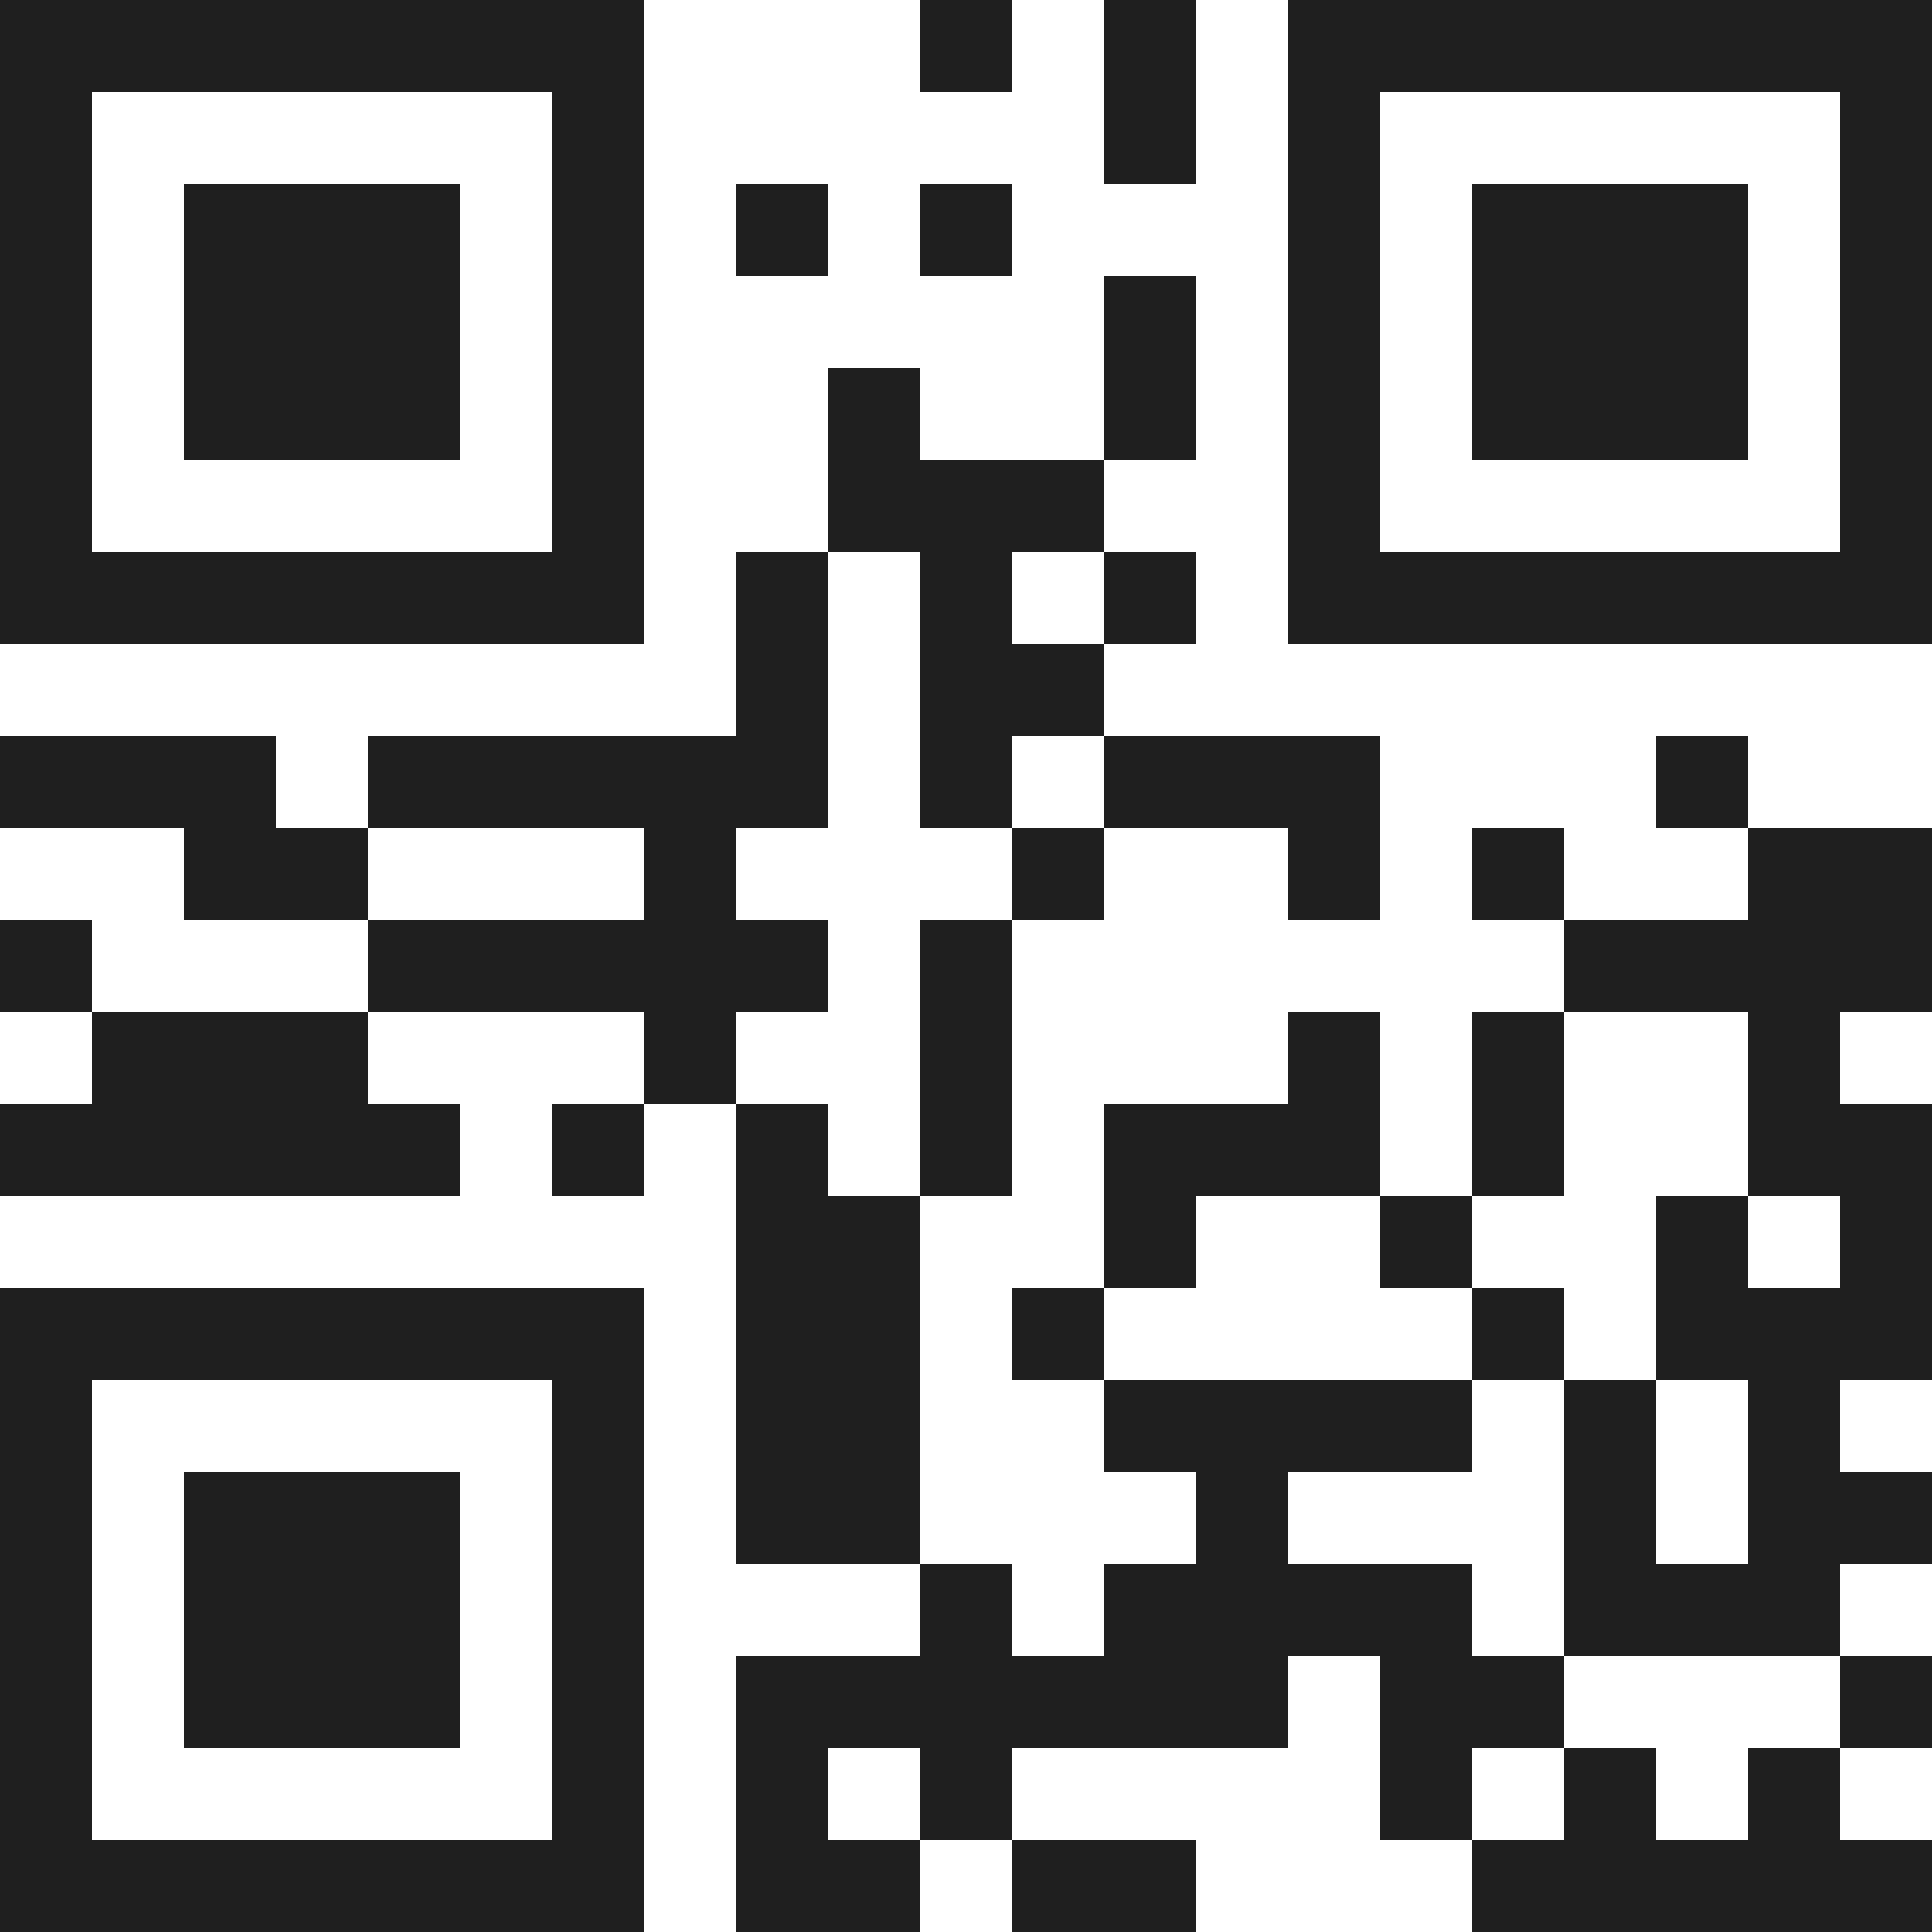 <svg xmlns="http://www.w3.org/2000/svg" viewBox="0 0 21 21" shape-rendering="crispEdges"><path fill="#ffffff" d="M0 0h21v21H0z"/><path stroke="#1f1f1f" d="M0 0.5h7m3 0h1m1 0h1m1 0h7M0 1.5h1m5 0h1m5 0h1m1 0h1m5 0h1M0 2.5h1m1 0h3m1 0h1m1 0h1m1 0h1m3 0h1m1 0h3m1 0h1M0 3.5h1m1 0h3m1 0h1m5 0h1m1 0h1m1 0h3m1 0h1M0 4.5h1m1 0h3m1 0h1m2 0h1m2 0h1m1 0h1m1 0h3m1 0h1M0 5.5h1m5 0h1m2 0h3m2 0h1m5 0h1M0 6.5h7m1 0h1m1 0h1m1 0h1m1 0h7M8 7.5h1m1 0h2M0 8.5h3m1 0h5m1 0h1m1 0h3m3 0h1M2 9.5h2m3 0h1m3 0h1m2 0h1m1 0h1m2 0h2M0 10.5h1m3 0h5m1 0h1m6 0h4M1 11.5h3m3 0h1m2 0h1m3 0h1m1 0h1m2 0h1M0 12.5h5m1 0h1m1 0h1m1 0h1m1 0h3m1 0h1m2 0h2M8 13.5h2m2 0h1m2 0h1m2 0h1m1 0h1M0 14.5h7m1 0h2m1 0h1m4 0h1m1 0h3M0 15.5h1m5 0h1m1 0h2m2 0h4m1 0h1m1 0h1M0 16.5h1m1 0h3m1 0h1m1 0h2m3 0h1m3 0h1m1 0h2M0 17.5h1m1 0h3m1 0h1m3 0h1m1 0h4m1 0h3M0 18.5h1m1 0h3m1 0h1m1 0h6m1 0h2m3 0h1M0 19.5h1m5 0h1m1 0h1m1 0h1m4 0h1m1 0h1m1 0h1M0 20.5h7m1 0h2m1 0h2m3 0h5"/></svg>

